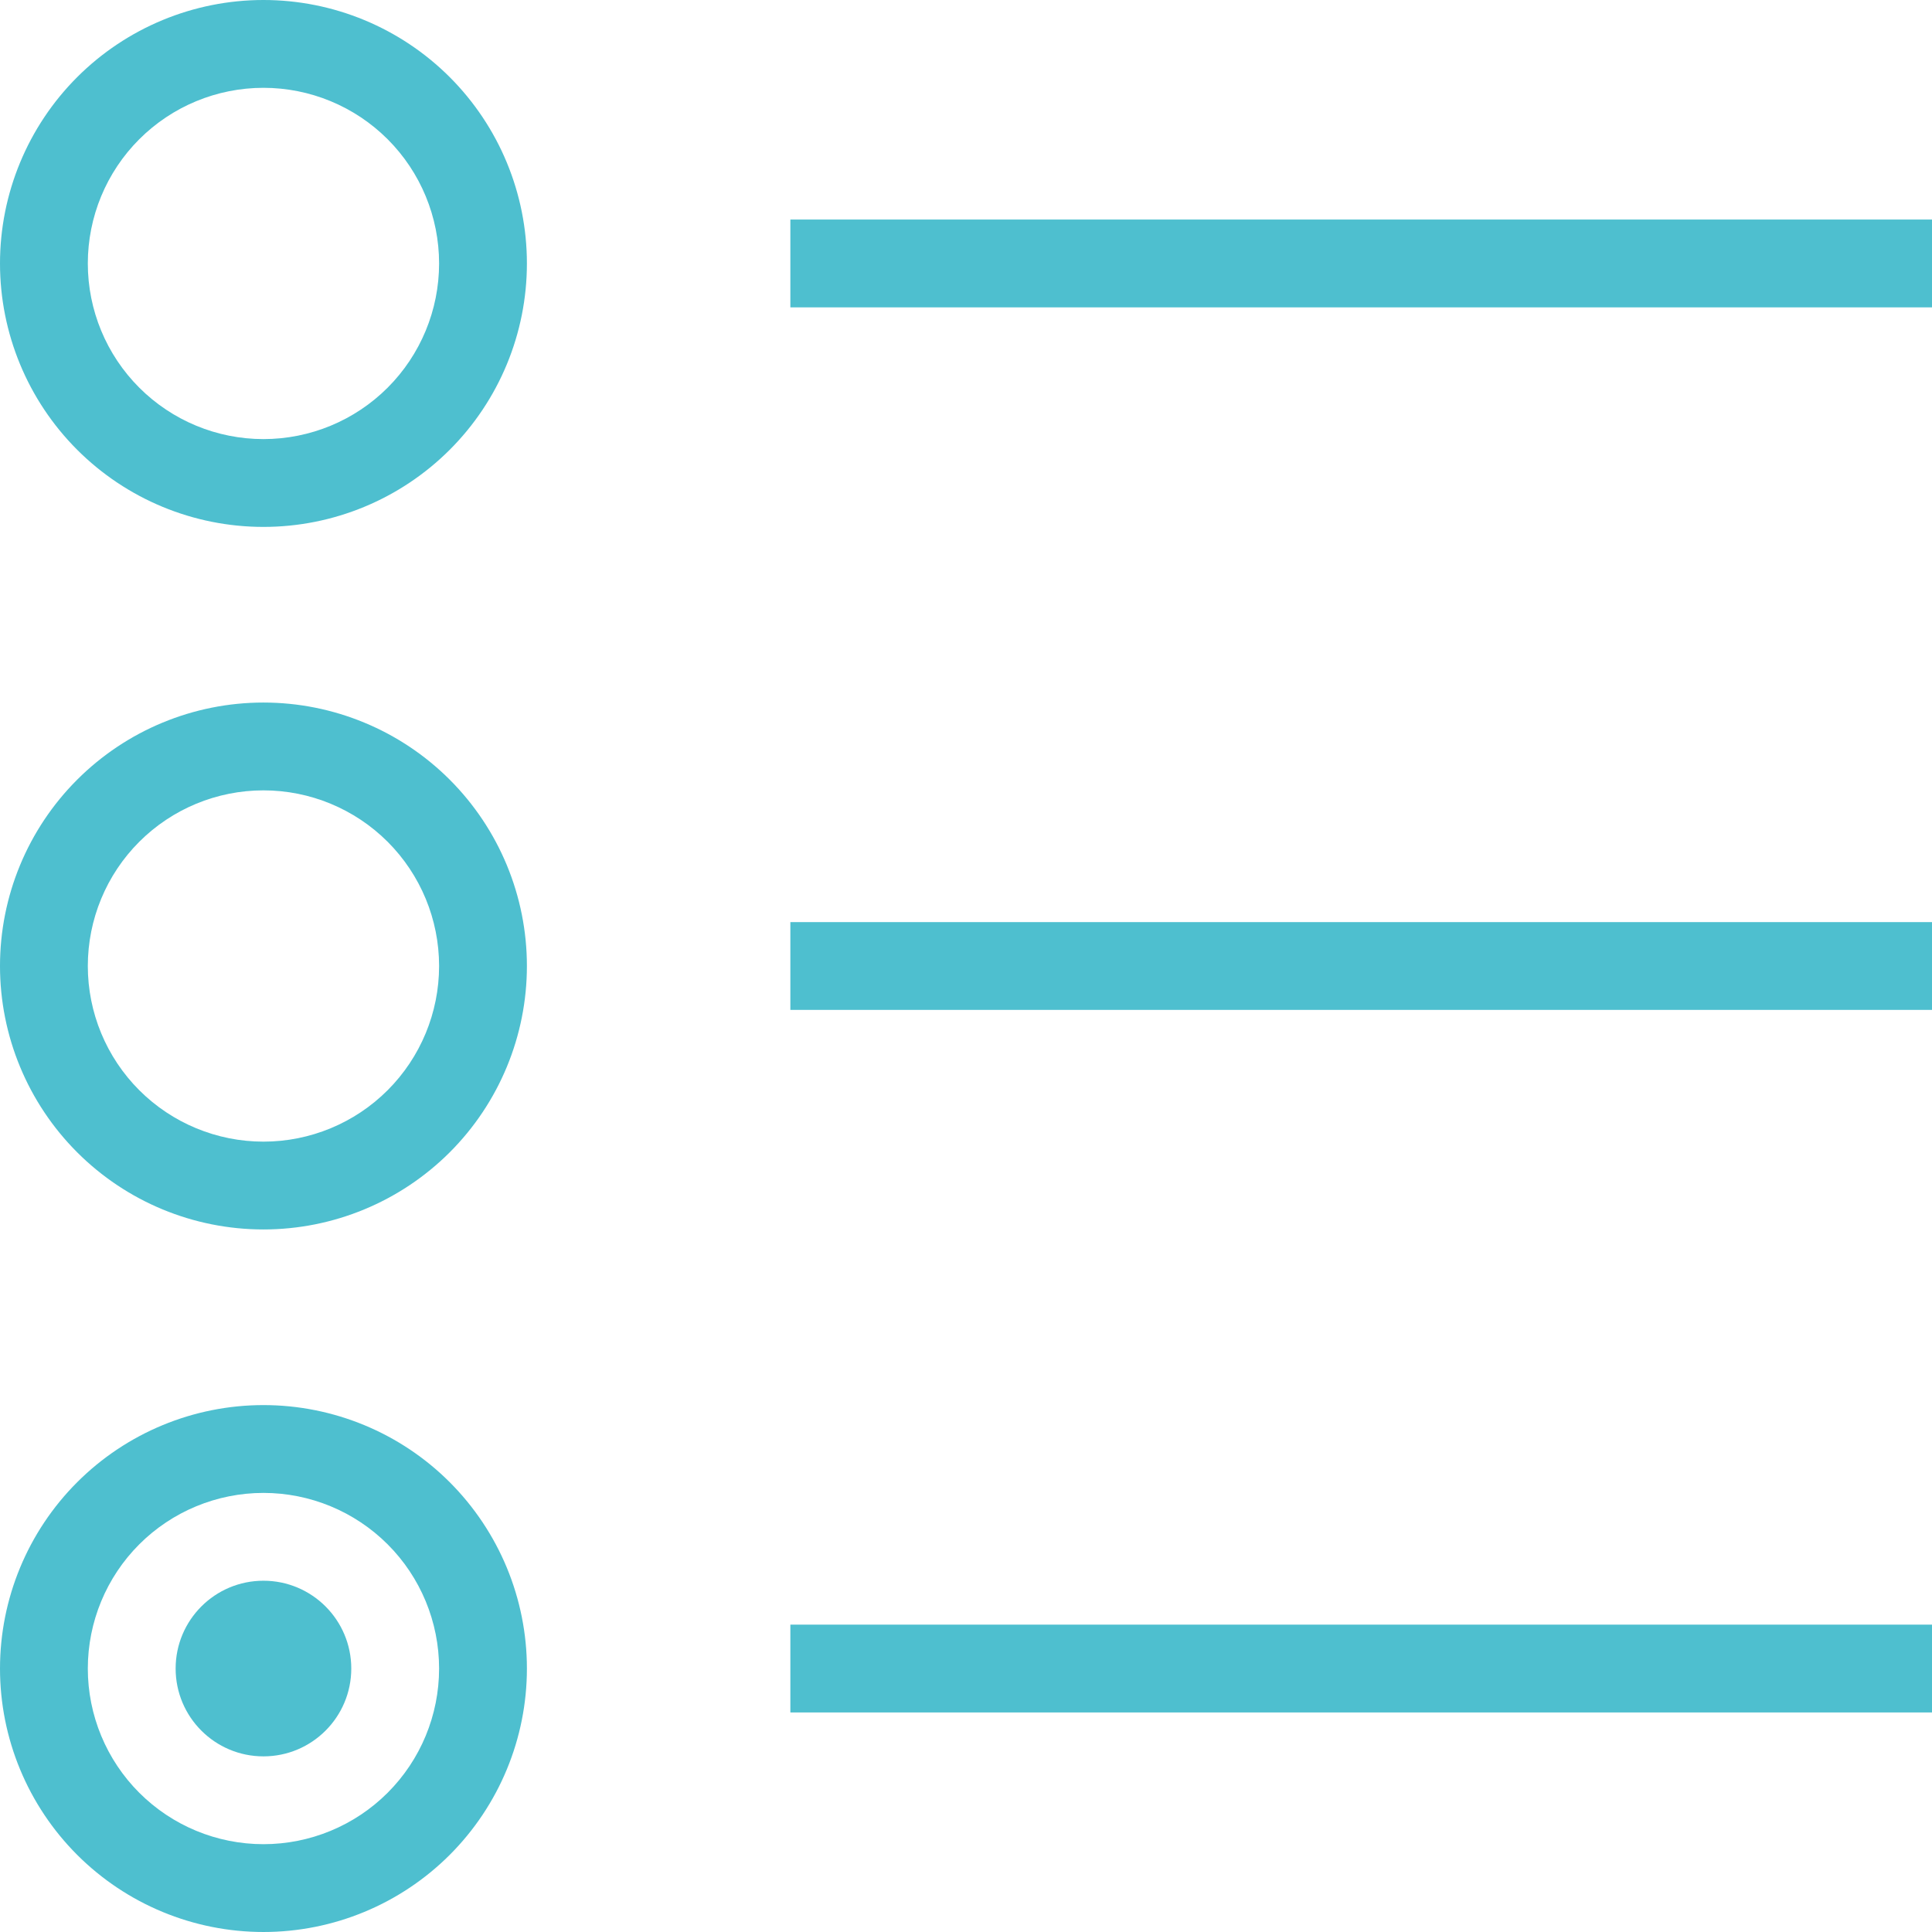 <?xml version="1.0" encoding="UTF-8"?><svg id="Layer_1" xmlns="http://www.w3.org/2000/svg" viewBox="0 0 492.8 492.8"><defs><style>.cls-1{fill:#4ebfcf;}</style></defs><path class="cls-1" d="M67.2,0C49.38,0,32.29,7.08,19.68,19.68,7.08,32.28,0,49.38,0,67.2s7.08,34.91,19.68,47.52c12.6,12.6,29.69,19.68,47.52,19.68s34.91-7.08,47.52-19.68c12.6-12.6,19.68-29.69,19.68-47.52s-7.08-34.91-19.68-47.52C102.12,7.08,85.02,0,67.2,0Zm0,112c-11.88,0-23.28-4.72-31.68-13.12-8.4-8.4-13.12-19.79-13.12-31.68s4.72-23.28,13.12-31.68,19.8-13.12,31.68-13.12,23.27,4.72,31.68,13.12c8.4,8.4,13.12,19.8,13.12,31.68s-4.72,23.28-13.12,31.68c-8.4,8.4-19.8,13.12-31.68,13.12Z"/><path class="cls-1" d="M201.6,56H492.8v22.4H201.6v-22.4Z"/><path class="cls-1" d="M67.2,179.2c-17.82,0-34.92,7.08-47.52,19.68C7.08,211.48,0,228.57,0,246.4s7.08,34.91,19.68,47.52c12.6,12.61,29.69,19.68,47.52,19.68s34.91-7.08,47.52-19.68c12.6-12.6,19.68-29.69,19.68-47.52s-7.08-34.91-19.68-47.52c-12.6-12.6-29.7-19.68-47.52-19.68Zm0,112c-11.88,0-23.28-4.72-31.68-13.12-8.4-8.4-13.12-19.8-13.12-31.68s4.72-23.28,13.12-31.68c8.4-8.4,19.8-13.12,31.68-13.12s23.27,4.72,31.68,13.12c8.4,8.4,13.12,19.8,13.12,31.68s-4.72,23.28-13.12,31.68c-8.4,8.4-19.8,13.12-31.68,13.12Z"/><path class="cls-1" d="M201.6,235.2H492.8v22.4H201.6v-22.4Z"/><path class="cls-1" d="M67.2,358.4c-17.82,0-34.92,7.08-47.52,19.68-12.6,12.6-19.68,29.7-19.68,47.52s7.08,34.91,19.68,47.52c12.6,12.6,29.69,19.68,47.52,19.68s34.91-7.08,47.52-19.68c12.6-12.61,19.68-29.7,19.68-47.52s-7.08-34.91-19.68-47.52c-12.6-12.61-29.7-19.68-47.52-19.68Zm0,112c-11.88,0-23.28-4.72-31.68-13.12s-13.12-19.8-13.12-31.68,4.72-23.28,13.12-31.68c8.4-8.4,19.8-13.12,31.68-13.12s23.27,4.72,31.68,13.12c8.4,8.4,13.12,19.79,13.12,31.68s-4.72,23.28-13.12,31.68-19.8,13.12-31.68,13.12Z"/><path class="cls-1" d="M201.6,414.4H492.8v22.4H201.6v-22.4Z"/><path class="cls-1" d="M89.6,425.6c0,12.37-10.03,22.4-22.4,22.4s-22.4-10.03-22.4-22.4,10.03-22.4,22.4-22.4,22.4,10.03,22.4,22.4"/></svg>